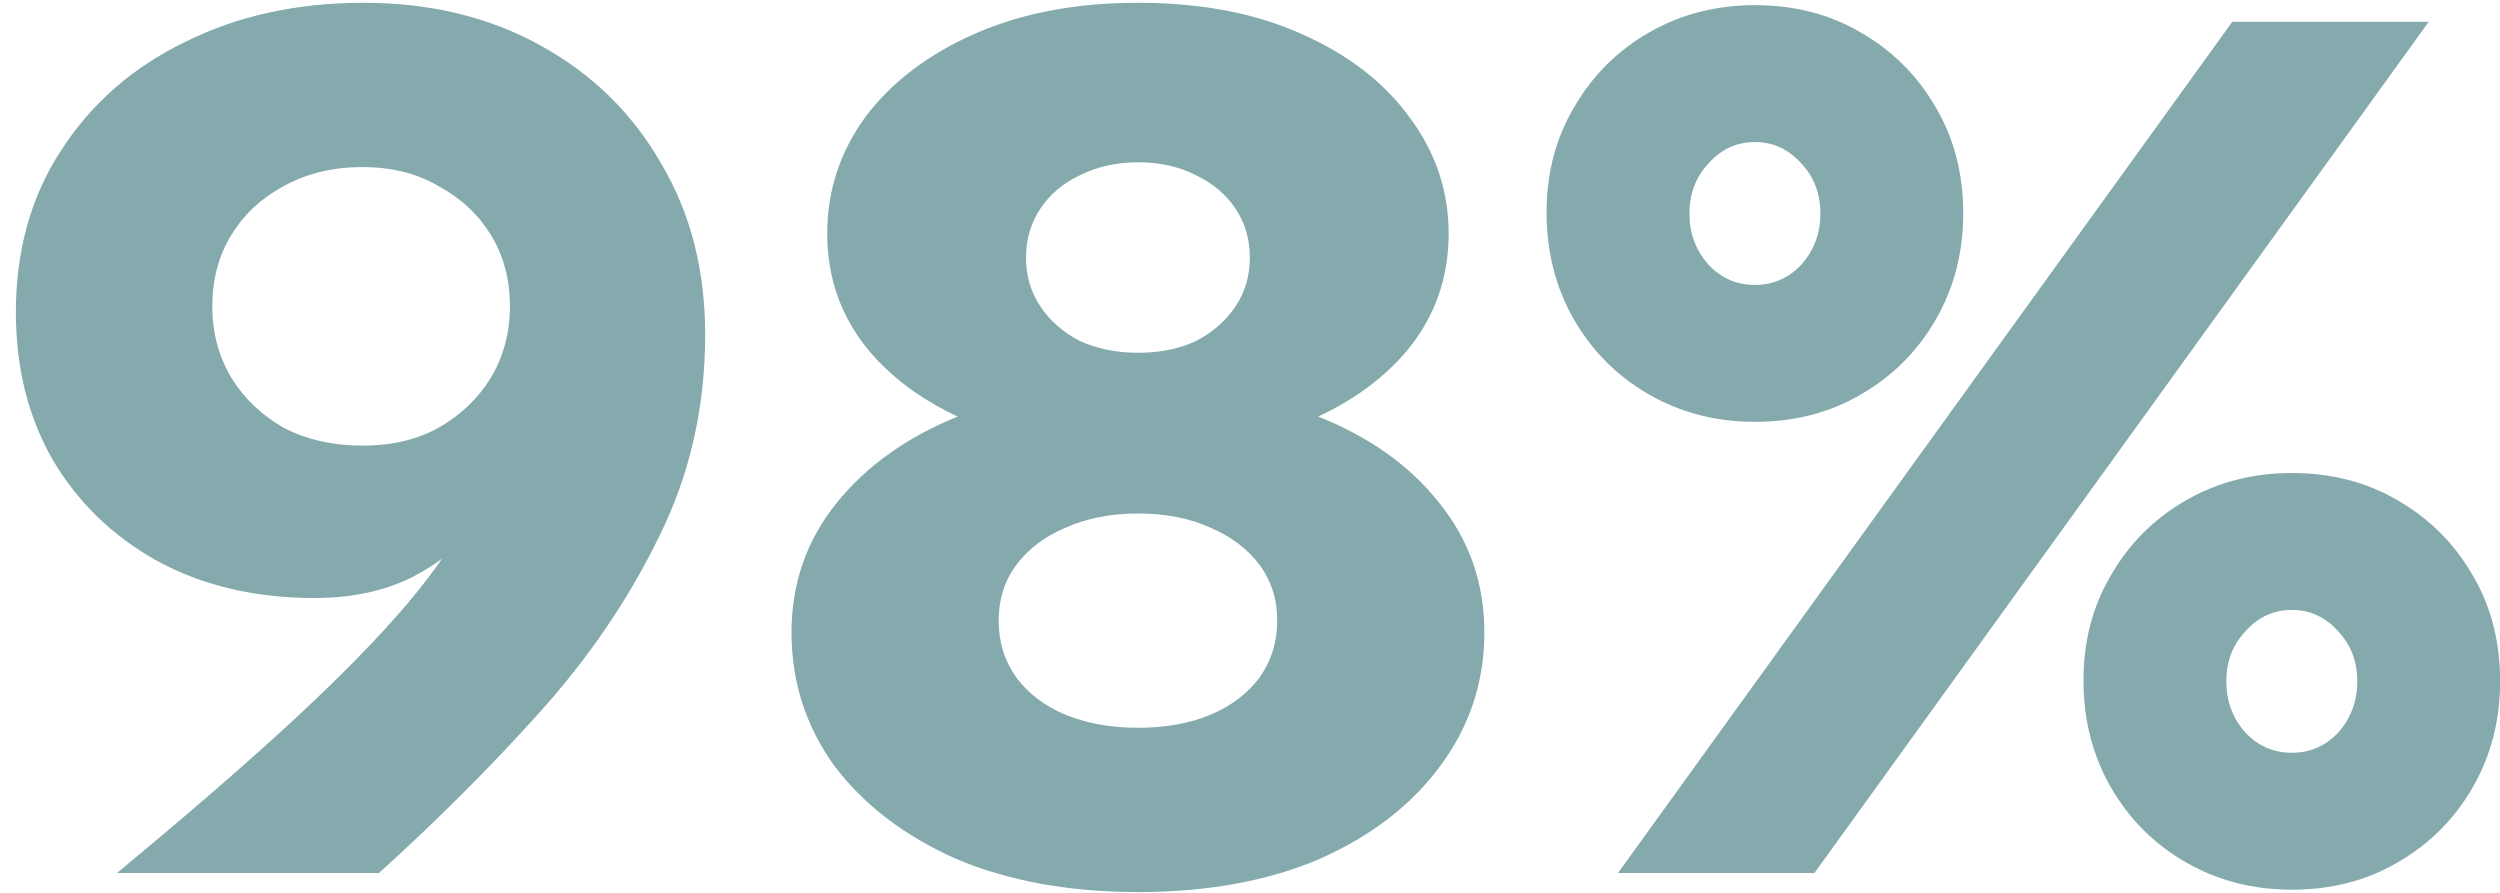 <?xml version="1.0" encoding="UTF-8"?> <svg xmlns="http://www.w3.org/2000/svg" width="126" height="45" viewBox="0 0 126 45" fill="none"><g clip-path="url(#clip0_1709_137)"><path d="M18.32 0.14C21.68 0.14 24.66 0.86 27.26 2.3C29.86 3.74 31.88 5.72 33.32 8.24C34.8 10.72 35.54 13.6 35.54 16.88C35.54 20.56 34.76 23.96 33.2 27.08C31.68 30.2 29.68 33.14 27.2 35.9C24.72 38.66 22.02 41.36 19.1 44H5.9C9.18 41.28 11.96 38.88 14.24 36.8C16.56 34.68 18.48 32.76 20 31.04C21.52 29.32 22.7 27.68 23.54 26.12L24.32 26.24C23.32 27.44 22.12 28.4 20.72 29.12C19.32 29.8 17.7 30.14 15.86 30.14C12.86 30.14 10.22 29.52 7.94 28.28C5.7 27.04 3.94 25.34 2.66 23.18C1.42 21.02 0.8 18.54 0.8 15.74C0.8 12.62 1.56 9.9 3.08 7.58C4.6 5.22 6.68 3.4 9.32 2.12C11.96 0.8 14.96 0.14 18.32 0.14ZM18.26 8.42C16.78 8.42 15.46 8.74 14.3 9.38C13.18 9.98 12.3 10.8 11.66 11.84C11.02 12.88 10.7 14.08 10.7 15.44C10.7 16.76 11.02 17.96 11.66 19.04C12.3 20.08 13.18 20.92 14.3 21.56C15.46 22.16 16.78 22.46 18.26 22.46C19.74 22.46 21.02 22.16 22.1 21.56C23.22 20.92 24.1 20.08 24.74 19.04C25.38 17.96 25.7 16.76 25.7 15.44C25.7 14.08 25.38 12.88 24.74 11.84C24.1 10.8 23.22 9.98 22.1 9.38C21.02 8.74 19.74 8.42 18.26 8.42ZM57.352 44.96C53.872 44.96 50.812 44.4 48.172 43.28C45.572 42.12 43.532 40.56 42.052 38.6C40.612 36.6 39.892 34.36 39.892 31.88C39.892 29.4 40.652 27.22 42.172 25.34C43.692 23.46 45.752 22 48.352 20.96C50.992 19.92 53.992 19.4 57.352 19.4C60.752 19.4 63.752 19.92 66.352 20.96C68.992 22 71.052 23.46 72.532 25.34C74.052 27.22 74.812 29.4 74.812 31.88C74.812 34.36 74.072 36.6 72.592 38.6C71.152 40.56 69.132 42.12 66.532 43.28C63.932 44.4 60.872 44.96 57.352 44.96ZM57.352 22.82C54.352 22.82 51.672 22.36 49.312 21.44C46.952 20.52 45.092 19.24 43.732 17.6C42.372 15.92 41.692 13.98 41.692 11.78C41.692 9.62 42.332 7.66 43.612 5.9C44.932 4.14 46.772 2.74 49.132 1.7C51.492 0.66 54.232 0.14 57.352 0.14C60.512 0.14 63.252 0.66 65.572 1.7C67.932 2.74 69.752 4.14 71.032 5.9C72.352 7.66 73.012 9.62 73.012 11.78C73.012 13.98 72.332 15.92 70.972 17.6C69.612 19.24 67.752 20.52 65.392 21.44C63.072 22.36 60.392 22.82 57.352 22.82ZM57.352 36.68C58.752 36.68 59.972 36.46 61.012 36.02C62.052 35.58 62.872 34.96 63.472 34.16C64.072 33.32 64.372 32.36 64.372 31.28C64.372 30.2 64.072 29.26 63.472 28.46C62.872 27.66 62.052 27.04 61.012 26.6C59.972 26.12 58.752 25.88 57.352 25.88C55.992 25.88 54.772 26.12 53.692 26.6C52.652 27.04 51.832 27.66 51.232 28.46C50.632 29.26 50.332 30.2 50.332 31.28C50.332 32.36 50.632 33.32 51.232 34.16C51.832 34.96 52.652 35.58 53.692 36.02C54.772 36.46 55.992 36.68 57.352 36.68ZM57.352 17.78C58.472 17.78 59.452 17.58 60.292 17.18C61.132 16.74 61.792 16.16 62.272 15.44C62.752 14.72 62.992 13.9 62.992 12.98C62.992 12.06 62.752 11.24 62.272 10.52C61.792 9.8 61.132 9.24 60.292 8.84C59.452 8.4 58.472 8.18 57.352 8.18C56.272 8.18 55.292 8.4 54.412 8.84C53.572 9.24 52.912 9.8 52.432 10.52C51.952 11.24 51.712 12.06 51.712 12.98C51.712 13.9 51.952 14.72 52.432 15.44C52.912 16.16 53.572 16.74 54.412 17.18C55.292 17.58 56.272 17.78 57.352 17.78ZM91.447 44H81.547L112.507 1.1H122.407L91.447 44ZM115.507 44.84C113.547 44.84 111.767 44.38 110.167 43.46C108.567 42.54 107.307 41.28 106.387 39.68C105.467 38.08 105.007 36.28 105.007 34.28C105.007 32.32 105.467 30.56 106.387 29C107.307 27.4 108.567 26.14 110.167 25.22C111.767 24.3 113.547 23.84 115.507 23.84C117.507 23.84 119.287 24.3 120.847 25.22C122.447 26.14 123.707 27.4 124.627 29C125.547 30.56 126.007 32.34 126.007 34.34C126.007 36.3 125.547 38.08 124.627 39.68C123.707 41.28 122.447 42.54 120.847 43.46C119.287 44.38 117.507 44.84 115.507 44.84ZM115.507 37.94C116.427 37.94 117.207 37.6 117.847 36.92C118.487 36.2 118.807 35.34 118.807 34.34C118.807 33.34 118.487 32.5 117.847 31.82C117.207 31.1 116.427 30.74 115.507 30.74C114.587 30.74 113.807 31.1 113.167 31.82C112.527 32.5 112.207 33.34 112.207 34.34C112.207 35.34 112.527 36.2 113.167 36.92C113.807 37.6 114.587 37.94 115.507 37.94ZM88.447 21.26C86.487 21.26 84.707 20.8 83.107 19.88C81.507 18.96 80.247 17.7 79.327 16.1C78.407 14.5 77.947 12.7 77.947 10.7C77.947 8.74 78.407 6.98 79.327 5.42C80.247 3.82 81.507 2.56 83.107 1.64C84.707 0.72 86.487 0.26 88.447 0.26C90.447 0.26 92.227 0.72 93.787 1.64C95.387 2.56 96.647 3.82 97.567 5.42C98.487 6.98 98.947 8.76 98.947 10.76C98.947 12.72 98.487 14.5 97.567 16.1C96.647 17.7 95.387 18.96 93.787 19.88C92.227 20.8 90.447 21.26 88.447 21.26ZM88.447 14.36C89.367 14.36 90.147 14.02 90.787 13.34C91.427 12.62 91.747 11.76 91.747 10.76C91.747 9.76 91.427 8.92 90.787 8.24C90.147 7.52 89.367 7.16 88.447 7.16C87.527 7.16 86.747 7.52 86.107 8.24C85.467 8.92 85.147 9.76 85.147 10.76C85.147 11.76 85.467 12.62 86.107 13.34C86.747 14.02 87.527 14.36 88.447 14.36Z" fill="#84AAAD"></path></g><defs><clipPath id="clip0_1709_137"><rect width="126" height="45" fill="white"></rect></clipPath></defs></svg> 